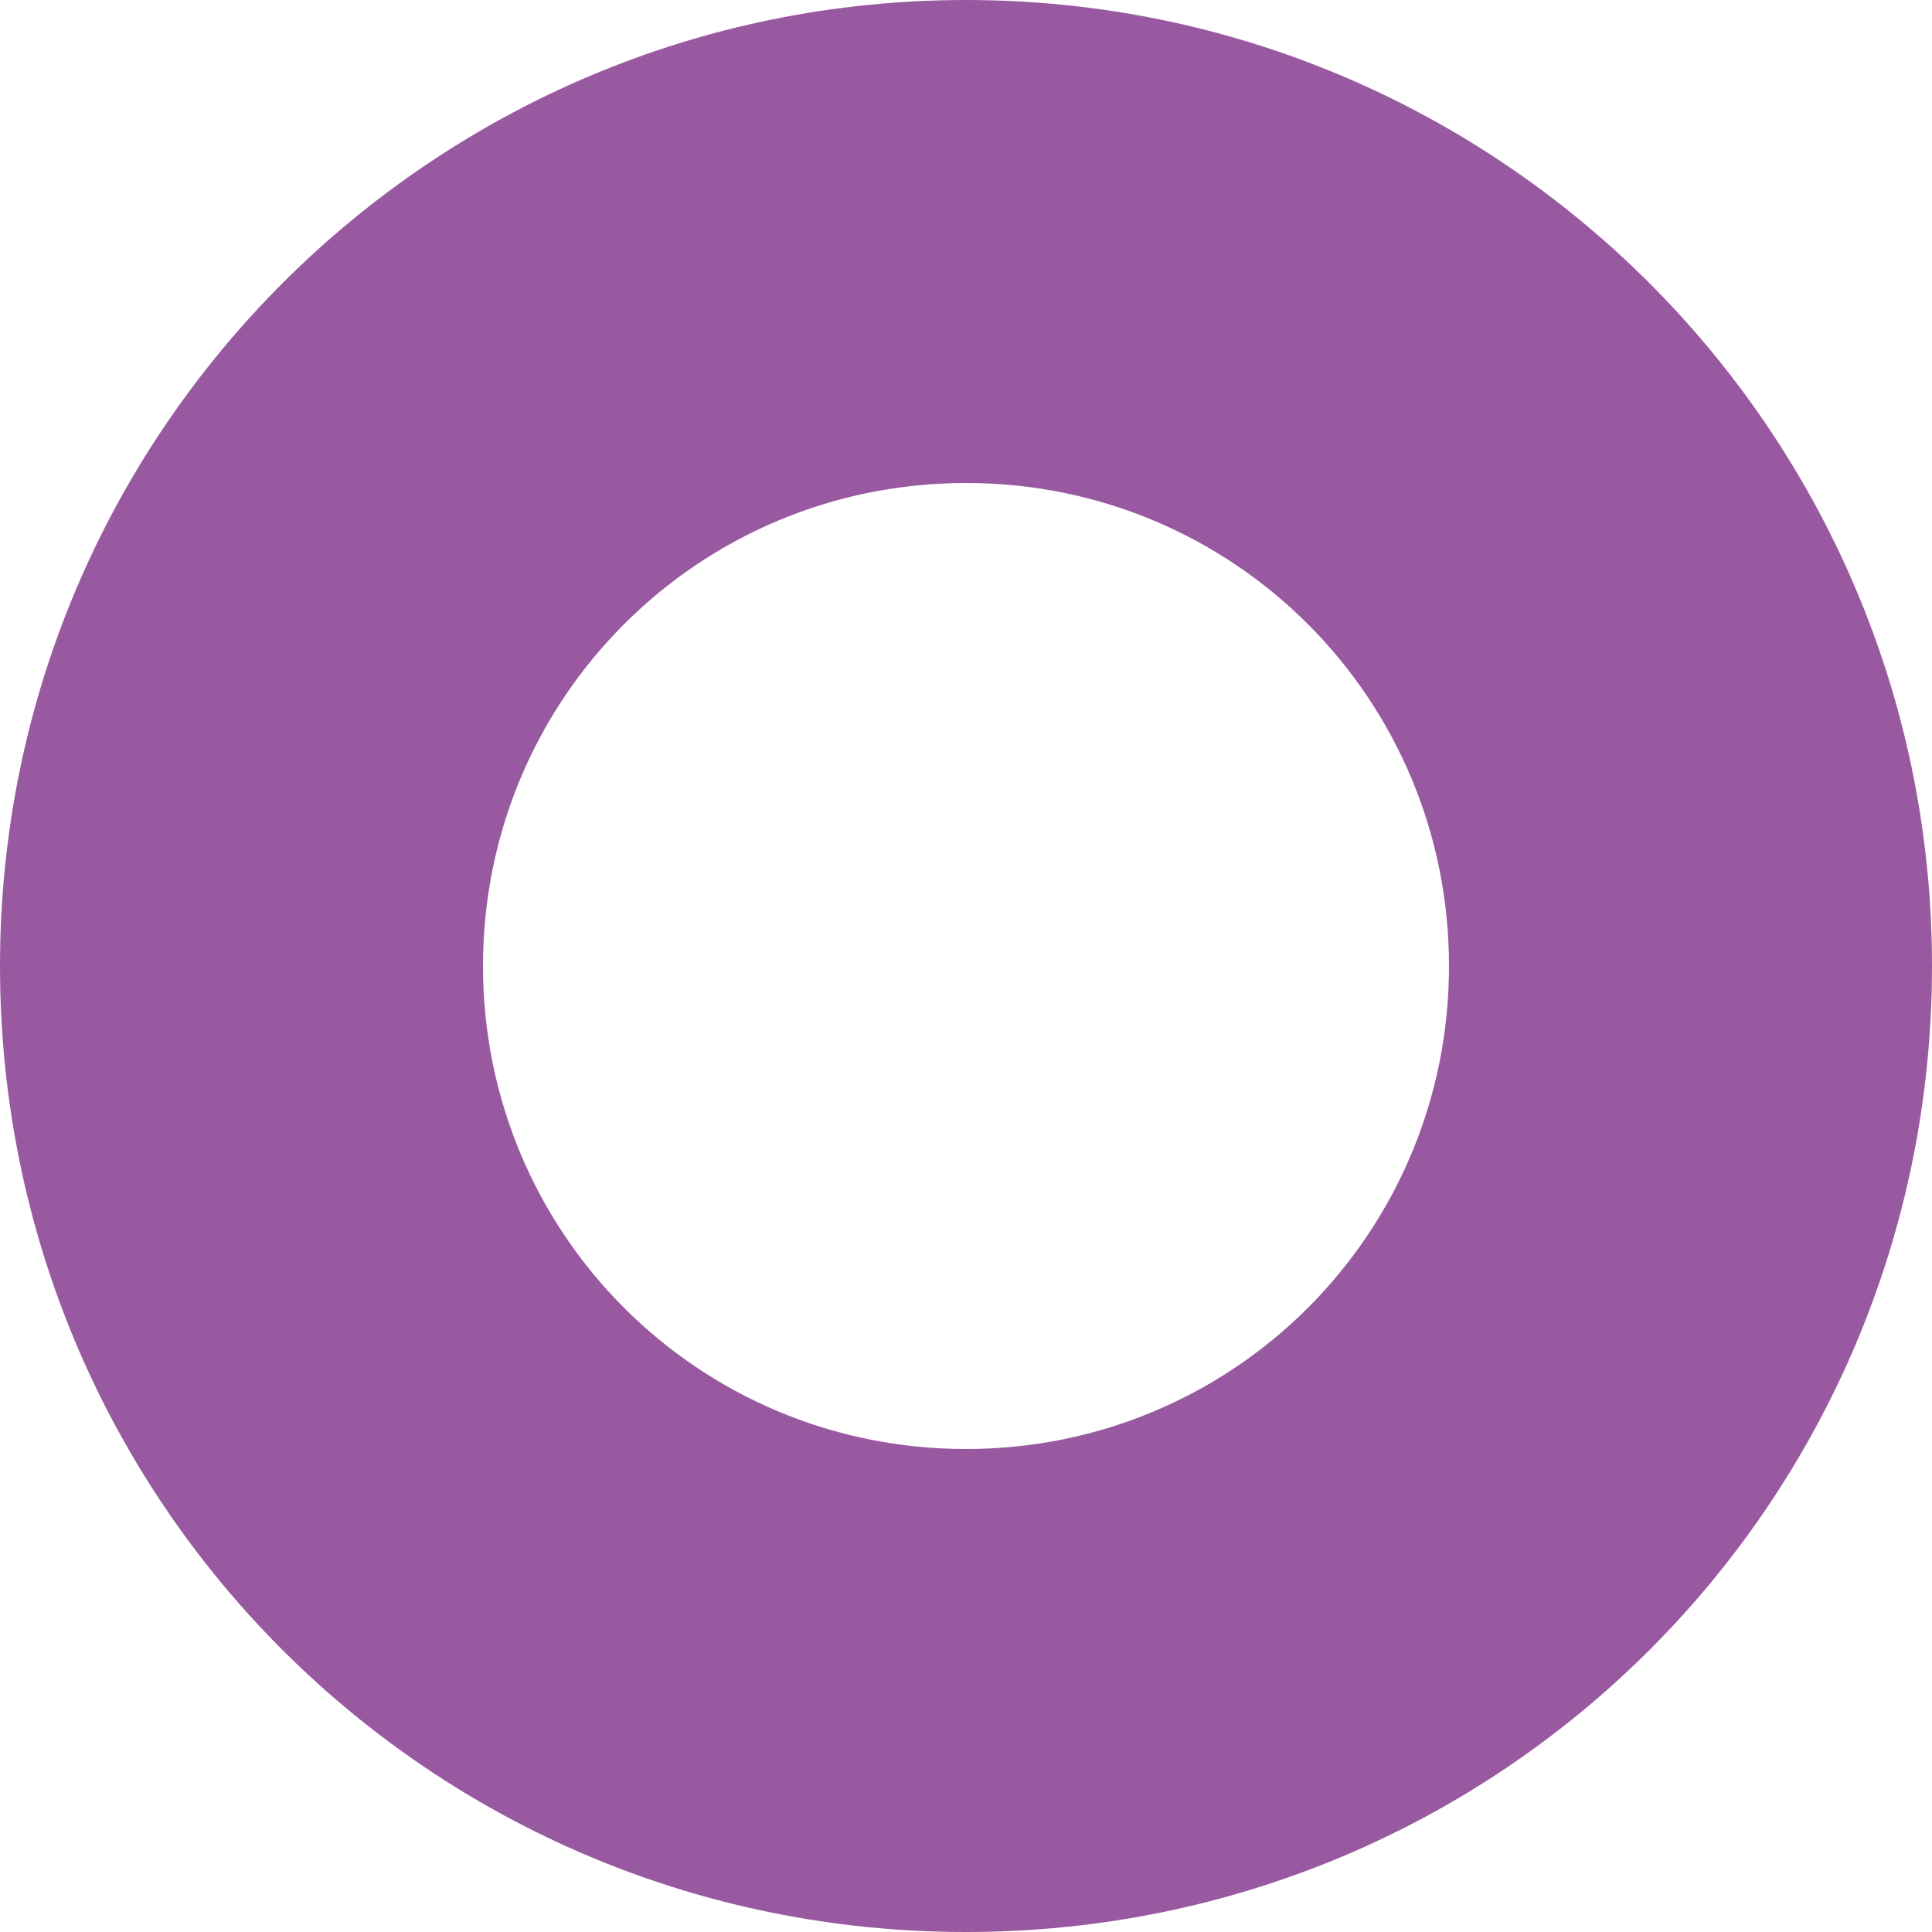 <svg role="img" width="32px" height="32px" viewBox="0 0 24 24" xmlns="http://www.w3.org/2000/svg"><title>Okta</title><path fill="#9959a1" d="M12 0C5.389 0 0 5.35 0 12s5.35 12 12 12 12-5.35 12-12S18.611 0 12 0zm0 18c-3.325 0-6-2.675-6-6s2.675-6 6-6 6 2.675 6 6-2.675 6-6 6z"/></svg>